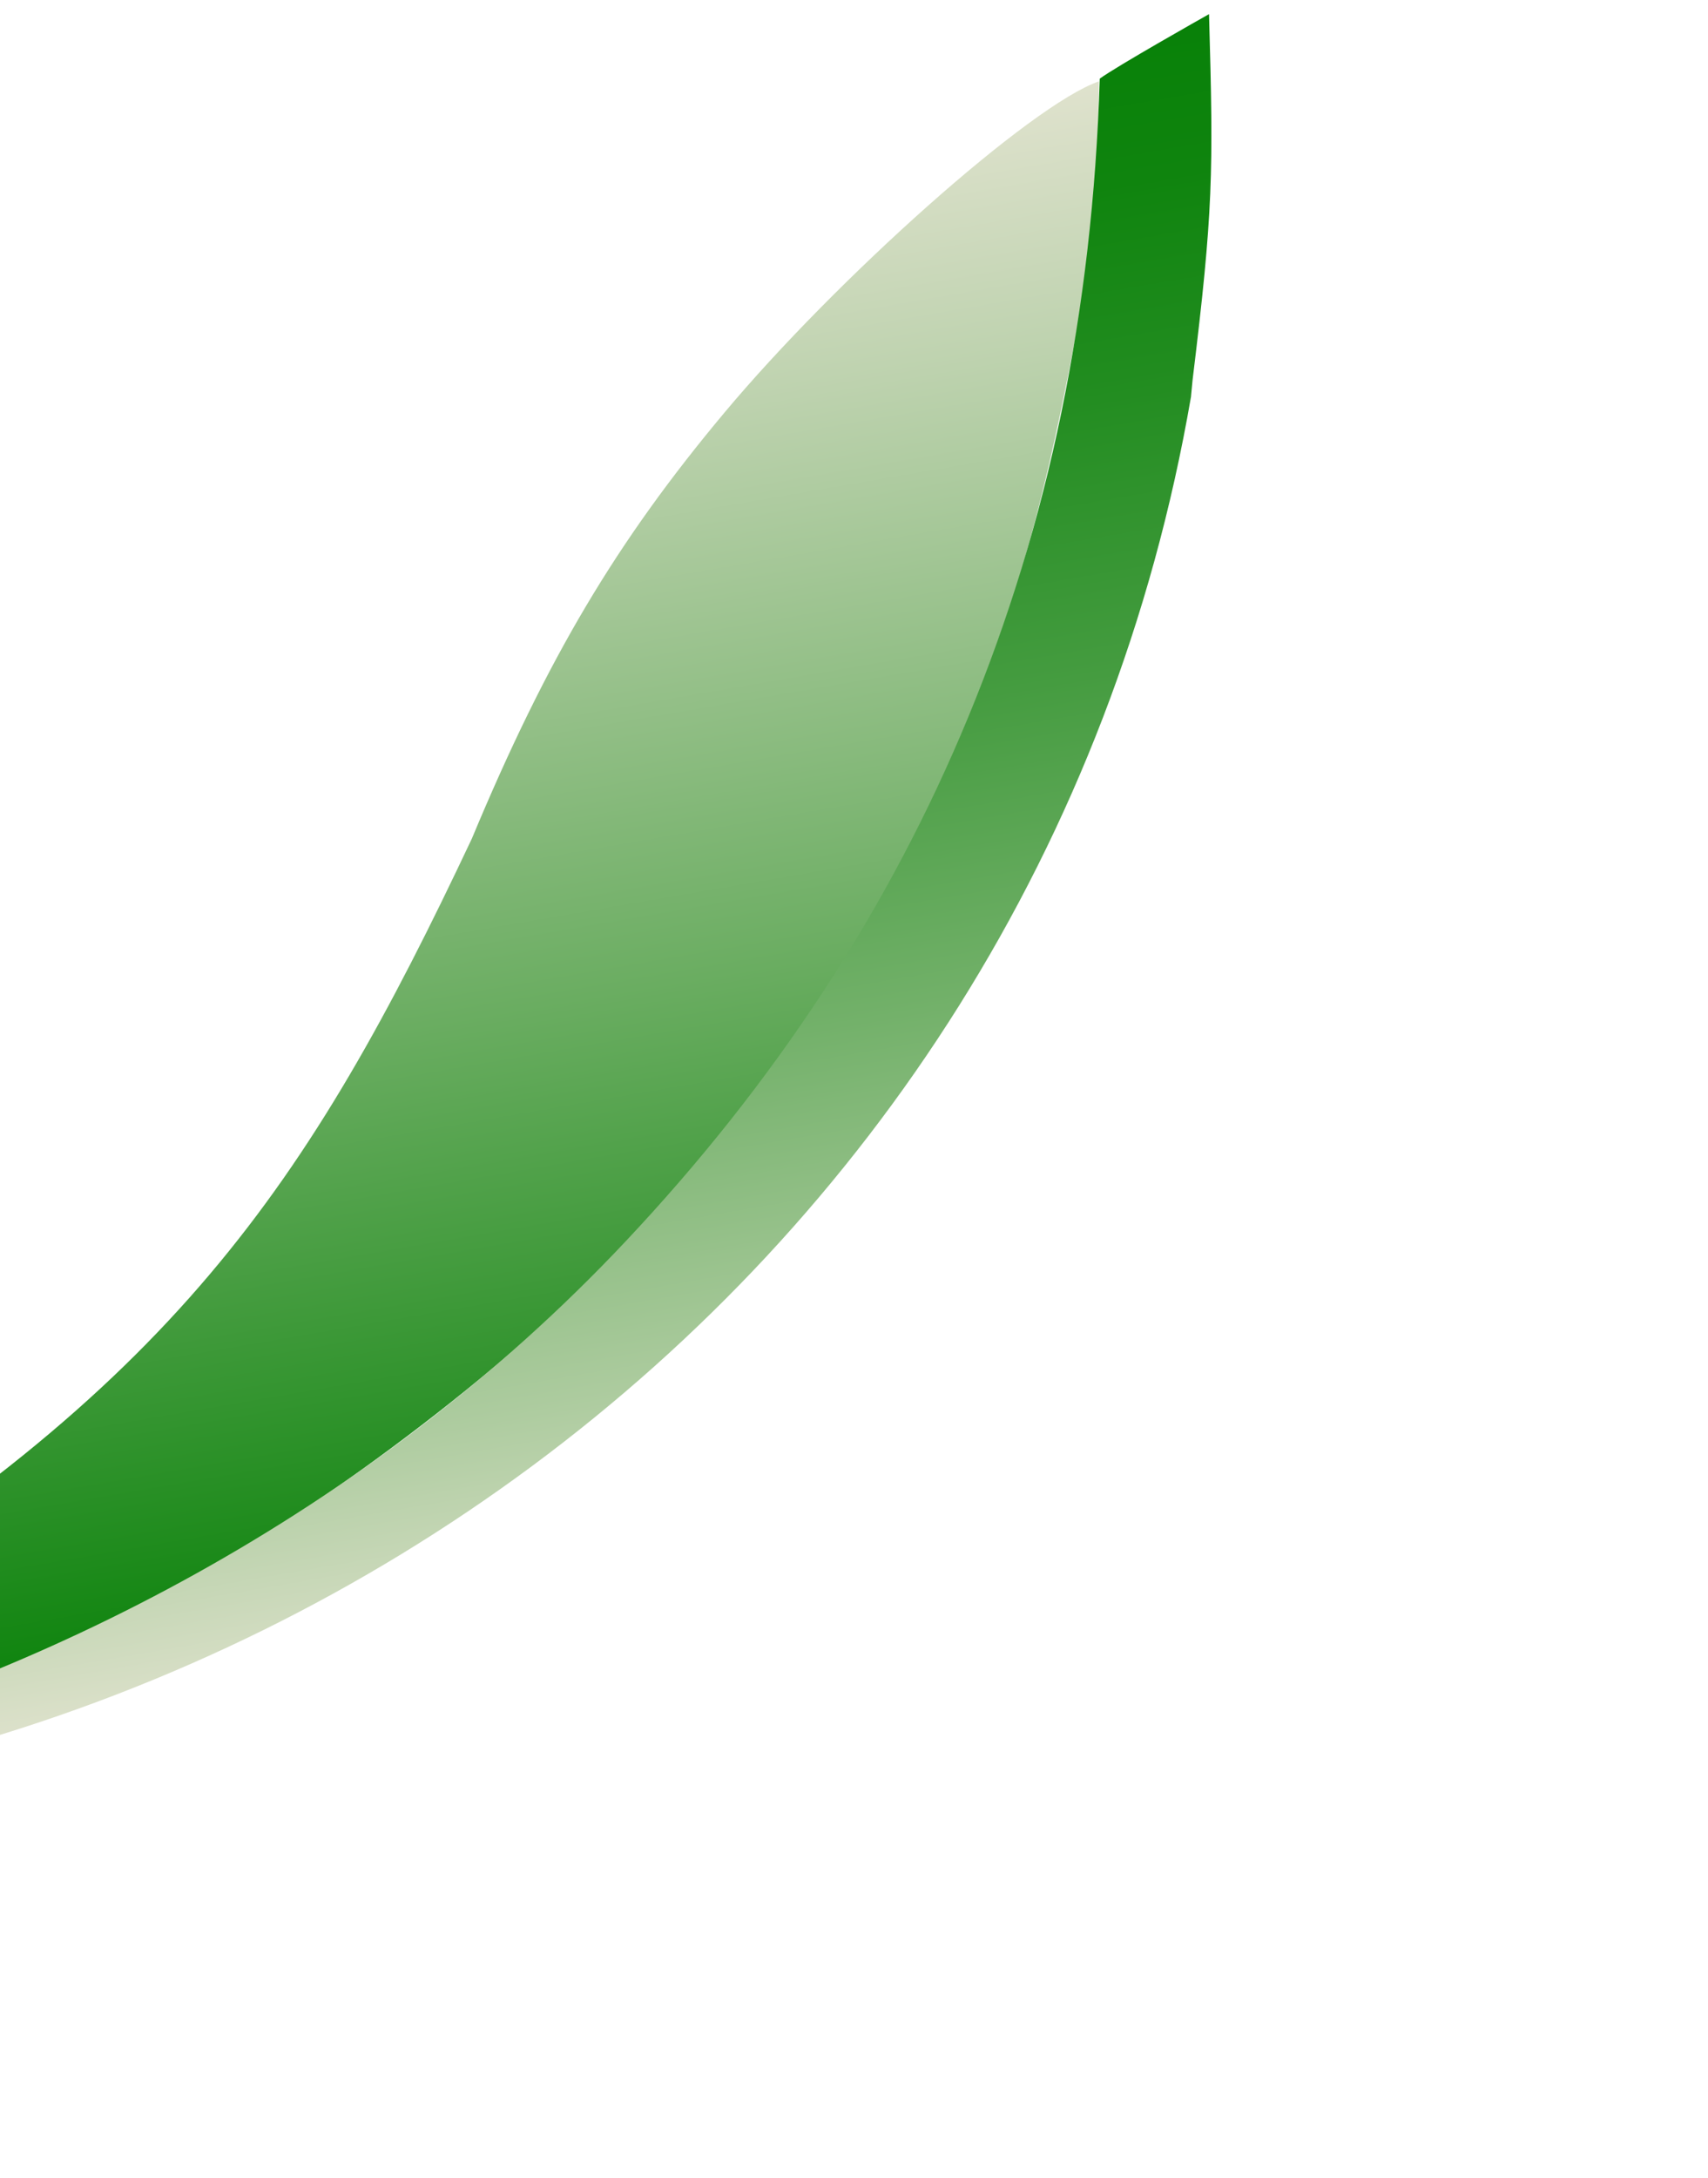 <svg width="51" height="65" viewBox="0 0 51 65" fill="none" xmlns="http://www.w3.org/2000/svg">
<path d="M32.811 2.429C30.774 3.133 24.957 8.336 21.618 12.329C18.42 16.154 16.351 19.605 14.089 25.026C9.185 35.422 5.153 41.422 -7.111 48.795C-12.036 51.121 -11.549 50.99 -16.206 52.744C-17.335 53.091 -20.441 53.968 -20.119 53.988C-8.126 53.635 -2.131 51.582 7.468 46.12C17.839 39.441 25.857 31.166 29.965 18.72C31.137 15.175 31.736 12.13 32.402 8.521C32.77 5.511 32.811 3.38 32.811 2.429Z" fill="url(#paint0_linear_10552_56)"/>
<path d="M36.101 0.422C36.237 5.191 36.225 6.289 35.609 11.347L35.562 11.842C30.953 38.573 6.383 56.138 -20.467 54.016C-16.97 53.682 -13.094 53.734 -7.901 52.419C1.057 50.148 10.951 45.259 18.683 37.041C27.525 27.65 32.416 16.241 32.838 2.347C33.342 1.978 35.904 0.532 36.101 0.422Z" fill="url(#paint1_linear_10552_56)"/>
<defs>
<linearGradient id="paint0_linear_10552_56" x1="2.526" y1="7.661" x2="9.773" y2="49.643" gradientUnits="userSpaceOnUse">
<stop stop-color="#DFE2CD"/>
<stop offset="0.18" stop-color="#BDD2AE"/>
<stop offset="0.58" stop-color="#68AC5F"/>
<stop offset="1" stop-color="#088108"/>
</linearGradient>
<linearGradient id="paint1_linear_10552_56" x1="3.885" y1="5.993" x2="11.523" y2="50.245" gradientUnits="userSpaceOnUse">
<stop stop-color="#088108"/>
<stop offset="0.1" stop-color="#0F840E"/>
<stop offset="0.24" stop-color="#238D21"/>
<stop offset="0.42" stop-color="#459C40"/>
<stop offset="0.62" stop-color="#73B16A"/>
<stop offset="0.84" stop-color="#AECCA0"/>
<stop offset="1" stop-color="#DFE2CD"/>
</linearGradient>
</defs>
</svg>
